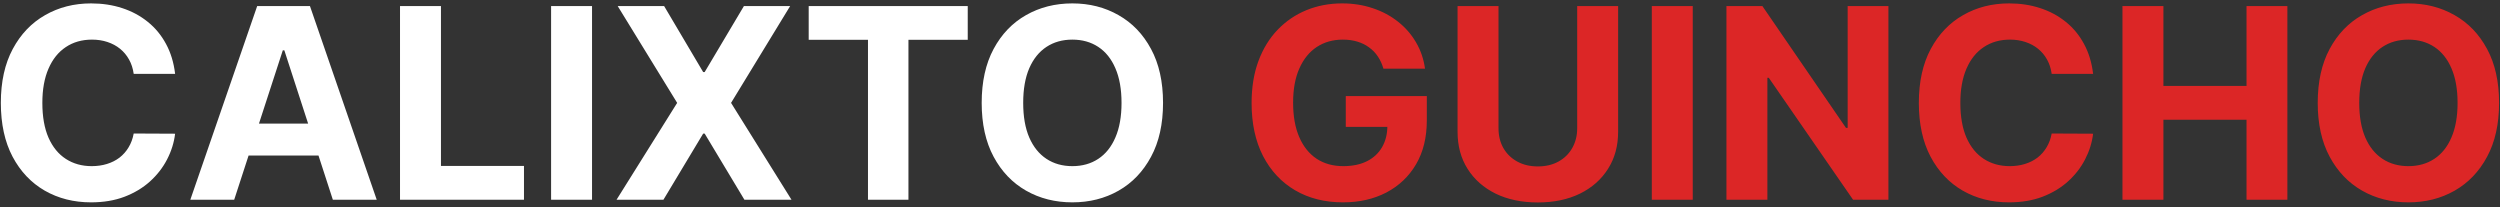 <svg width="338" height="28" viewBox="0 0 338 28" fill="none" xmlns="http://www.w3.org/2000/svg">
<rect x="0" y="0" width="338" height="28" fill="#333333" stroke="none"/>
<path d="M23.675 9.984H18.076C17.974 9.26 17.765 8.616 17.449 8.054C17.134 7.483 16.729 6.997 16.235 6.597C15.741 6.196 15.17 5.889 14.522 5.676C13.883 5.463 13.188 5.357 12.438 5.357C11.083 5.357 9.903 5.693 8.897 6.366C7.891 7.031 7.111 8.003 6.557 9.281C6.003 10.551 5.726 12.094 5.726 13.909C5.726 15.776 6.003 17.344 6.557 18.614C7.12 19.884 7.904 20.842 8.91 21.49C9.915 22.138 11.079 22.462 12.4 22.462C13.141 22.462 13.827 22.364 14.458 22.168C15.097 21.972 15.664 21.686 16.158 21.311C16.652 20.928 17.062 20.463 17.386 19.918C17.718 19.372 17.948 18.75 18.076 18.051L23.675 18.077C23.53 19.278 23.168 20.438 22.589 21.554C22.018 22.662 21.246 23.655 20.275 24.533C19.312 25.402 18.161 26.092 16.823 26.604C15.493 27.107 13.989 27.358 12.31 27.358C9.975 27.358 7.887 26.829 6.046 25.773C4.214 24.716 2.765 23.186 1.699 21.183C0.643 19.18 0.114 16.756 0.114 13.909C0.114 11.054 0.651 8.625 1.725 6.622C2.799 4.619 4.256 3.094 6.097 2.045C7.938 0.989 10.009 0.46 12.31 0.46C13.827 0.46 15.233 0.673 16.529 1.099C17.833 1.526 18.988 2.148 19.993 2.966C20.999 3.776 21.817 4.768 22.448 5.945C23.087 7.121 23.496 8.467 23.675 9.984ZM31.665 27H25.733L34.772 0.818H41.905L50.931 27H44.999L38.441 6.801H38.236L31.665 27ZM31.295 16.709H45.306V21.03H31.295V16.709ZM54.082 27V0.818H59.618V22.436H70.842V27H54.082ZM80.043 0.818V27H74.508V0.818H80.043ZM89.788 0.818L95.068 9.741H95.273L100.578 0.818H106.829L98.839 13.909L107.008 27H100.642L95.273 18.064H95.068L89.699 27H83.358L91.552 13.909L83.511 0.818H89.788ZM109.335 5.382V0.818H130.838V5.382H122.822V27H117.351V5.382H109.335ZM157.243 13.909C157.243 16.764 156.702 19.193 155.62 21.196C154.546 23.199 153.08 24.729 151.222 25.785C149.373 26.834 147.293 27.358 144.983 27.358C142.657 27.358 140.569 26.829 138.719 25.773C136.87 24.716 135.408 23.186 134.334 21.183C133.26 19.18 132.724 16.756 132.724 13.909C132.724 11.054 133.26 8.625 134.334 6.622C135.408 4.619 136.87 3.094 138.719 2.045C140.569 0.989 142.657 0.46 144.983 0.46C147.293 0.46 149.373 0.989 151.222 2.045C153.08 3.094 154.546 4.619 155.62 6.622C156.702 8.625 157.243 11.054 157.243 13.909ZM151.631 13.909C151.631 12.06 151.354 10.5 150.8 9.23C150.255 7.96 149.483 6.997 148.486 6.341C147.489 5.685 146.322 5.357 144.983 5.357C143.645 5.357 142.478 5.685 141.481 6.341C140.483 6.997 139.708 7.96 139.154 9.23C138.608 10.5 138.336 12.06 138.336 13.909C138.336 15.758 138.608 17.318 139.154 18.588C139.708 19.858 140.483 20.821 141.481 21.477C142.478 22.134 143.645 22.462 144.983 22.462C146.322 22.462 147.489 22.134 148.486 21.477C149.483 20.821 150.255 19.858 150.8 18.588C151.354 17.318 151.631 15.758 151.631 13.909Z" fill="white"/>
<path d="M187.037 9.281C186.858 8.659 186.606 8.109 186.282 7.632C185.959 7.146 185.562 6.737 185.094 6.405C184.633 6.064 184.105 5.804 183.508 5.625C182.92 5.446 182.268 5.357 181.552 5.357C180.214 5.357 179.038 5.689 178.024 6.354C177.018 7.018 176.234 7.986 175.672 9.256C175.109 10.517 174.828 12.06 174.828 13.883C174.828 15.707 175.105 17.259 175.659 18.537C176.213 19.815 176.997 20.791 178.011 21.465C179.025 22.129 180.223 22.462 181.604 22.462C182.856 22.462 183.926 22.24 184.812 21.797C185.707 21.345 186.389 20.71 186.858 19.892C187.335 19.074 187.574 18.107 187.574 16.99L188.699 17.156H181.949V12.989H192.905V16.287C192.905 18.588 192.419 20.565 191.447 22.219C190.476 23.864 189.138 25.134 187.433 26.028C185.729 26.915 183.777 27.358 181.578 27.358C179.123 27.358 176.967 26.817 175.109 25.734C173.251 24.643 171.802 23.097 170.763 21.094C169.731 19.082 169.216 16.696 169.216 13.935C169.216 11.812 169.523 9.92 170.136 8.259C170.758 6.588 171.628 5.173 172.744 4.014C173.861 2.855 175.16 1.973 176.643 1.368C178.126 0.763 179.733 0.46 181.463 0.46C182.946 0.46 184.327 0.678 185.605 1.112C186.883 1.538 188.017 2.143 189.006 2.928C190.003 3.712 190.817 4.645 191.447 5.727C192.078 6.801 192.483 7.986 192.662 9.281H187.037ZM213.235 0.818H218.77V17.821C218.77 19.73 218.314 21.401 217.402 22.832C216.499 24.264 215.233 25.381 213.605 26.182C211.977 26.974 210.081 27.371 207.916 27.371C205.743 27.371 203.843 26.974 202.215 26.182C200.587 25.381 199.321 24.264 198.418 22.832C197.514 21.401 197.063 19.73 197.063 17.821V0.818H202.598V17.348C202.598 18.345 202.816 19.232 203.25 20.007C203.693 20.783 204.316 21.392 205.117 21.835C205.918 22.278 206.851 22.5 207.916 22.5C208.99 22.5 209.923 22.278 210.716 21.835C211.517 21.392 212.135 20.783 212.57 20.007C213.013 19.232 213.235 18.345 213.235 17.348V0.818ZM228.86 0.818V27H223.324V0.818H228.86ZM255.313 0.818V27H250.532L239.142 10.521H238.95V27H233.414V0.818H238.272L249.573 17.284H249.803V0.818H255.313ZM282.988 9.984H277.388C277.286 9.26 277.077 8.616 276.762 8.054C276.447 7.483 276.042 6.997 275.547 6.597C275.053 6.196 274.482 5.889 273.834 5.676C273.195 5.463 272.501 5.357 271.751 5.357C270.395 5.357 269.215 5.693 268.209 6.366C267.204 7.031 266.424 8.003 265.87 9.281C265.316 10.551 265.039 12.094 265.039 13.909C265.039 15.776 265.316 17.344 265.87 18.614C266.432 19.884 267.216 20.842 268.222 21.49C269.228 22.138 270.391 22.462 271.712 22.462C272.454 22.462 273.14 22.364 273.77 22.168C274.41 21.972 274.976 21.686 275.471 21.311C275.965 20.928 276.374 20.463 276.698 19.918C277.03 19.372 277.26 18.75 277.388 18.051L282.988 18.077C282.843 19.278 282.481 20.438 281.901 21.554C281.33 22.662 280.559 23.655 279.587 24.533C278.624 25.402 277.474 26.092 276.135 26.604C274.806 27.107 273.302 27.358 271.623 27.358C269.287 27.358 267.199 26.829 265.358 25.773C263.526 24.716 262.077 23.186 261.012 21.183C259.955 19.18 259.427 16.756 259.427 13.909C259.427 11.054 259.964 8.625 261.037 6.622C262.111 4.619 263.569 3.094 265.41 2.045C267.251 0.989 269.322 0.46 271.623 0.46C273.14 0.46 274.546 0.673 275.841 1.099C277.145 1.526 278.3 2.148 279.306 2.966C280.312 3.776 281.13 4.768 281.76 5.945C282.4 7.121 282.809 8.467 282.988 9.984ZM286.957 27V0.818H292.493V11.621H303.73V0.818H309.253V27H303.73V16.185H292.493V27H286.957ZM337.876 13.909C337.876 16.764 337.335 19.193 336.253 21.196C335.179 23.199 333.713 24.729 331.855 25.785C330.006 26.834 327.926 27.358 325.616 27.358C323.29 27.358 321.202 26.829 319.352 25.773C317.503 24.716 316.041 23.186 314.967 21.183C313.893 19.18 313.356 16.756 313.356 13.909C313.356 11.054 313.893 8.625 314.967 6.622C316.041 4.619 317.503 3.094 319.352 2.045C321.202 0.989 323.29 0.46 325.616 0.46C327.926 0.46 330.006 0.989 331.855 2.045C333.713 3.094 335.179 4.619 336.253 6.622C337.335 8.625 337.876 11.054 337.876 13.909ZM332.264 13.909C332.264 12.06 331.987 10.5 331.433 9.23C330.888 7.96 330.116 6.997 329.119 6.341C328.122 5.685 326.954 5.357 325.616 5.357C324.278 5.357 323.111 5.685 322.113 6.341C321.116 6.997 320.341 7.96 319.787 9.23C319.241 10.5 318.969 12.06 318.969 13.909C318.969 15.758 319.241 17.318 319.787 18.588C320.341 19.858 321.116 20.821 322.113 21.477C323.111 22.134 324.278 22.462 325.616 22.462C326.954 22.462 328.122 22.134 329.119 21.477C330.116 20.821 330.888 19.858 331.433 18.588C331.987 17.318 332.264 15.758 332.264 13.909Z" fill="#DC2626"/>
</svg>
